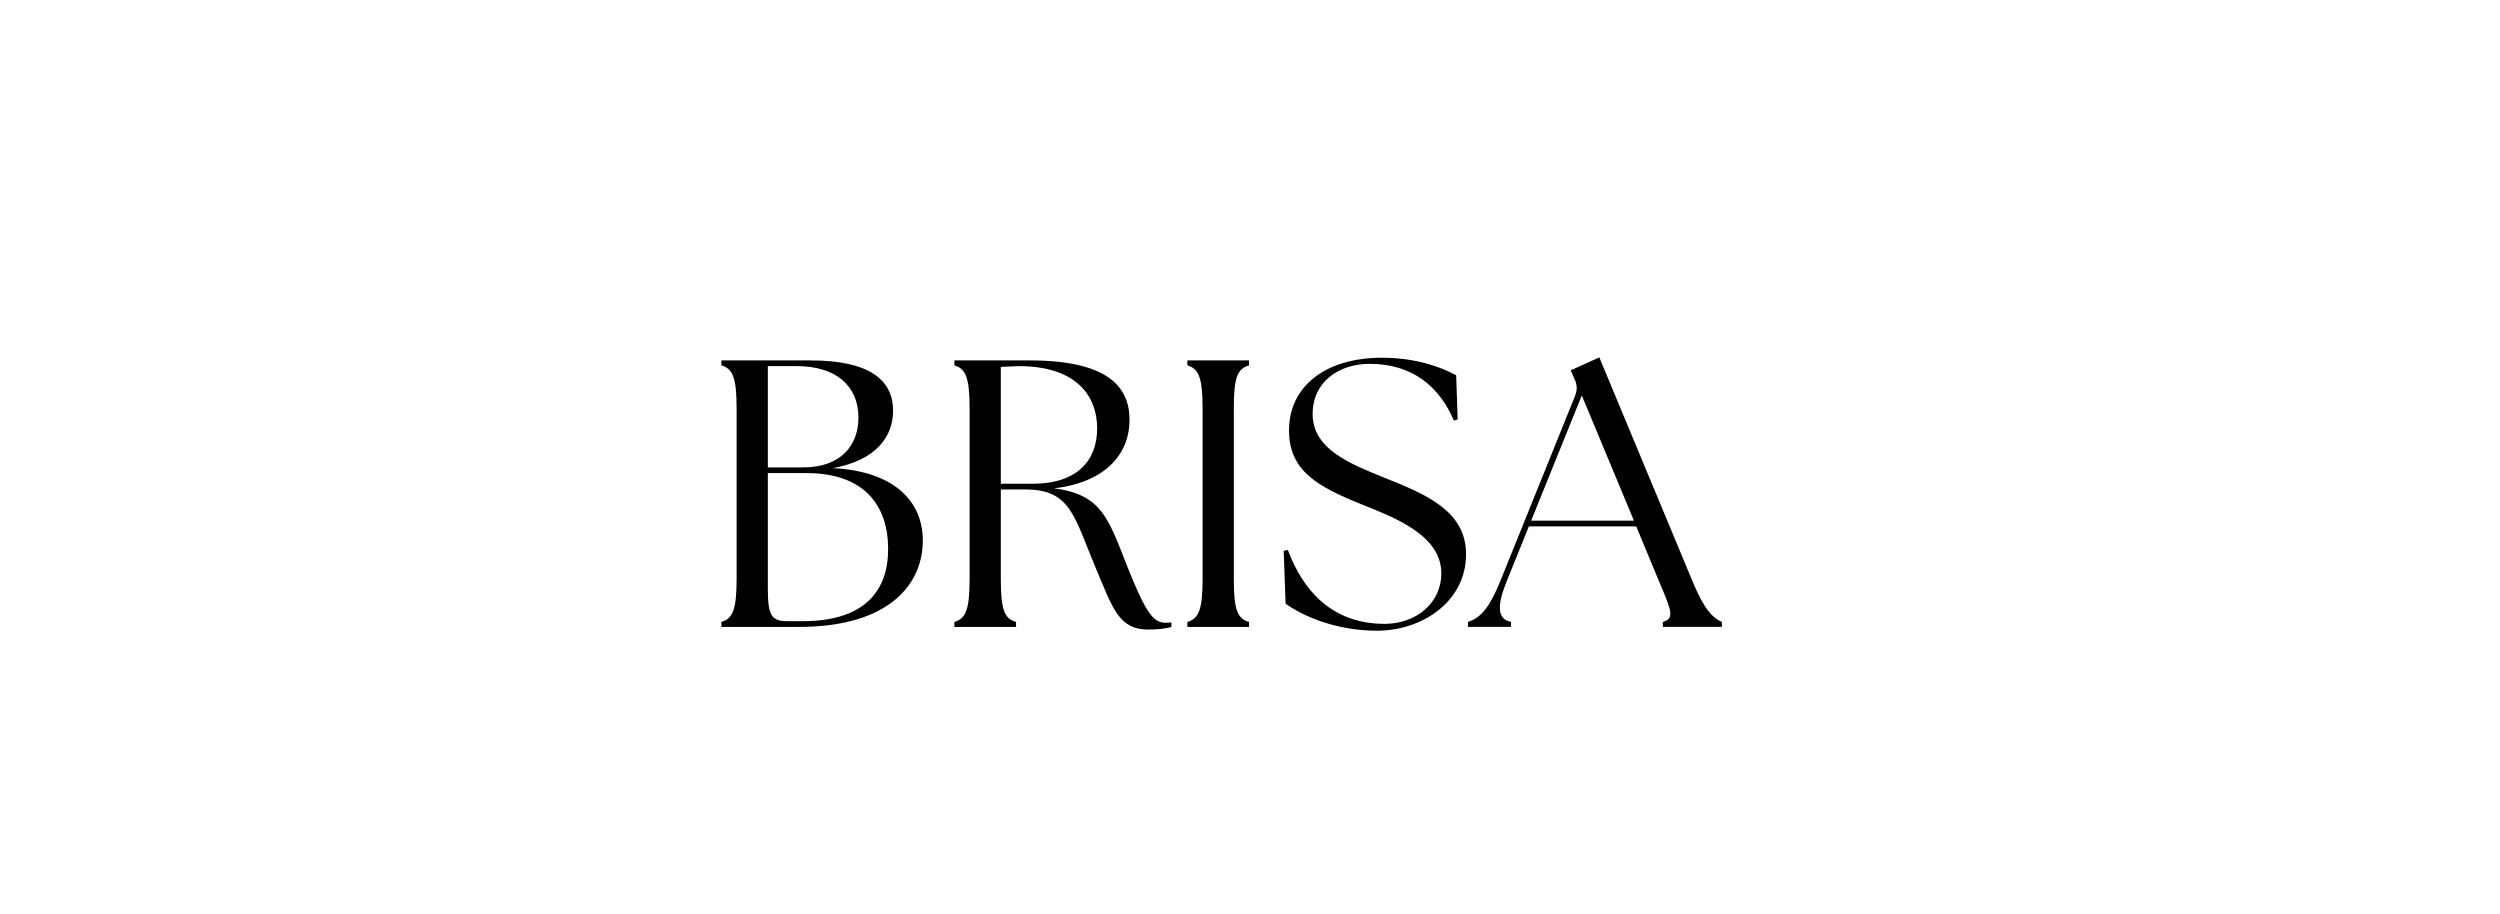 <svg xml:space="preserve" style="enable-background:new 0 0 394 144;" viewBox="0 0 394 144" height="144px" width="394px" y="0px" x="0px" xmlns:xlink="http://www.w3.org/1999/xlink" xmlns="http://www.w3.org/2000/svg" version="1.1">
<style type="text/css">
	.st0{fill:#8E6316;}
</style>
<g id="Layer_1">
</g>
<g id="Layer_1_copy">
	<g>
		<path d="M113.69,98.8v-0.78c1.8-0.54,2.4-1.92,2.4-6.84V64.42c0-4.92-0.6-6.3-2.4-6.84V56.8h14.04c9.24,0,13.02,3.06,13.02,7.92
			c0,4.08-2.64,7.8-9.48,9.06c9.78,0.48,14.1,5.34,14.16,11.22c0.12,6.72-4.92,13.8-19.5,13.8H113.69z M135.29,65.8
			c0-4.98-3.54-8.1-9.72-8.1h-4.56v15.96h5.58C132.53,73.66,135.29,70.18,135.29,65.8z M139.97,86.5c0-6.9-3.84-11.94-12.84-11.94
			h-6.12v18.12c0,4.32,0.54,5.22,3.12,5.22h2.34C136.25,97.9,139.97,93.16,139.97,86.5z"></path>
		<path d="M172.73,89.62c-3.48-8.28-3.96-12.48-11.16-12.48h-3.84v14.04c0,4.92,0.54,6.3,2.4,6.84v0.78h-9.72v-0.78
			c1.8-0.54,2.4-1.92,2.4-6.84V64.42c0-4.92-0.6-6.3-2.4-6.84V56.8h11.82c12.18,0,15.78,4.02,15.78,9.36c0,5.64-4.08,9.9-11.88,10.8
			c7.38,0.96,8.52,4.62,11.4,12c2.88,7.2,4.08,9.18,6.12,9.18c0.36,0,0.66,0,0.96-0.06v0.72c-0.9,0.3-2.46,0.42-3.66,0.42
			C176.33,99.22,175.37,95.86,172.73,89.62z M172.91,67.54c0-5.34-3.48-9.84-12.36-9.84l-2.82,0.12v18.42h5.04
			C169.67,76.24,172.91,72.64,172.91,67.54z"></path>
		<path d="M187.13,98.02c1.8-0.54,2.4-1.92,2.4-6.84V64.42c0-4.92-0.6-6.3-2.4-6.84V56.8h9.72v0.78c-1.86,0.54-2.4,1.92-2.4,6.84
			v26.76c0,4.92,0.54,6.3,2.4,6.84v0.78h-9.72V98.02z"></path>
		<path d="M202.61,95.14l-0.3-8.34l0.66-0.12c2.34,6.3,6.9,11.64,15.24,11.64c4.8,0,8.94-3.12,8.94-7.98c0-6-7.38-8.76-12.42-10.8
			c-7.08-2.82-11.58-5.34-11.58-11.7c0-7.02,5.82-11.46,14.64-11.46c5.46,0,9.36,1.5,11.7,2.76l0.24,6.96l-0.6,0.18
			c-2.22-5.22-6.42-8.94-13.26-8.94c-4.86,0-9,2.82-9,7.92c0,5.64,6.18,7.92,11.28,10.02c6.66,2.64,12.9,5.28,12.9,12.06
			c0,7.5-6.96,12.06-14.04,12.06C210.71,99.4,205.43,97.18,202.61,95.14z"></path>
		<path d="M231.35,98.02c1.68-0.54,3.18-1.74,5.04-6.3l11.82-29.28c0.42-1.08,0.36-1.86-0.12-2.82l-0.54-1.26l4.5-2.04l14.76,35.46
			c1.86,4.5,3.3,5.7,4.56,6.24v0.78h-9.3v-0.78c1.86-0.54,1.38-1.74-0.54-6.24l-3.66-8.82h-16.92l-3.54,8.76
			c-1.56,3.9-1.38,5.88,0.72,6.3v0.78h-6.78V98.02z M257.51,82.06l-8.22-19.74l-7.98,19.74H257.51z"></path>
	</g>
</g>
</svg>
